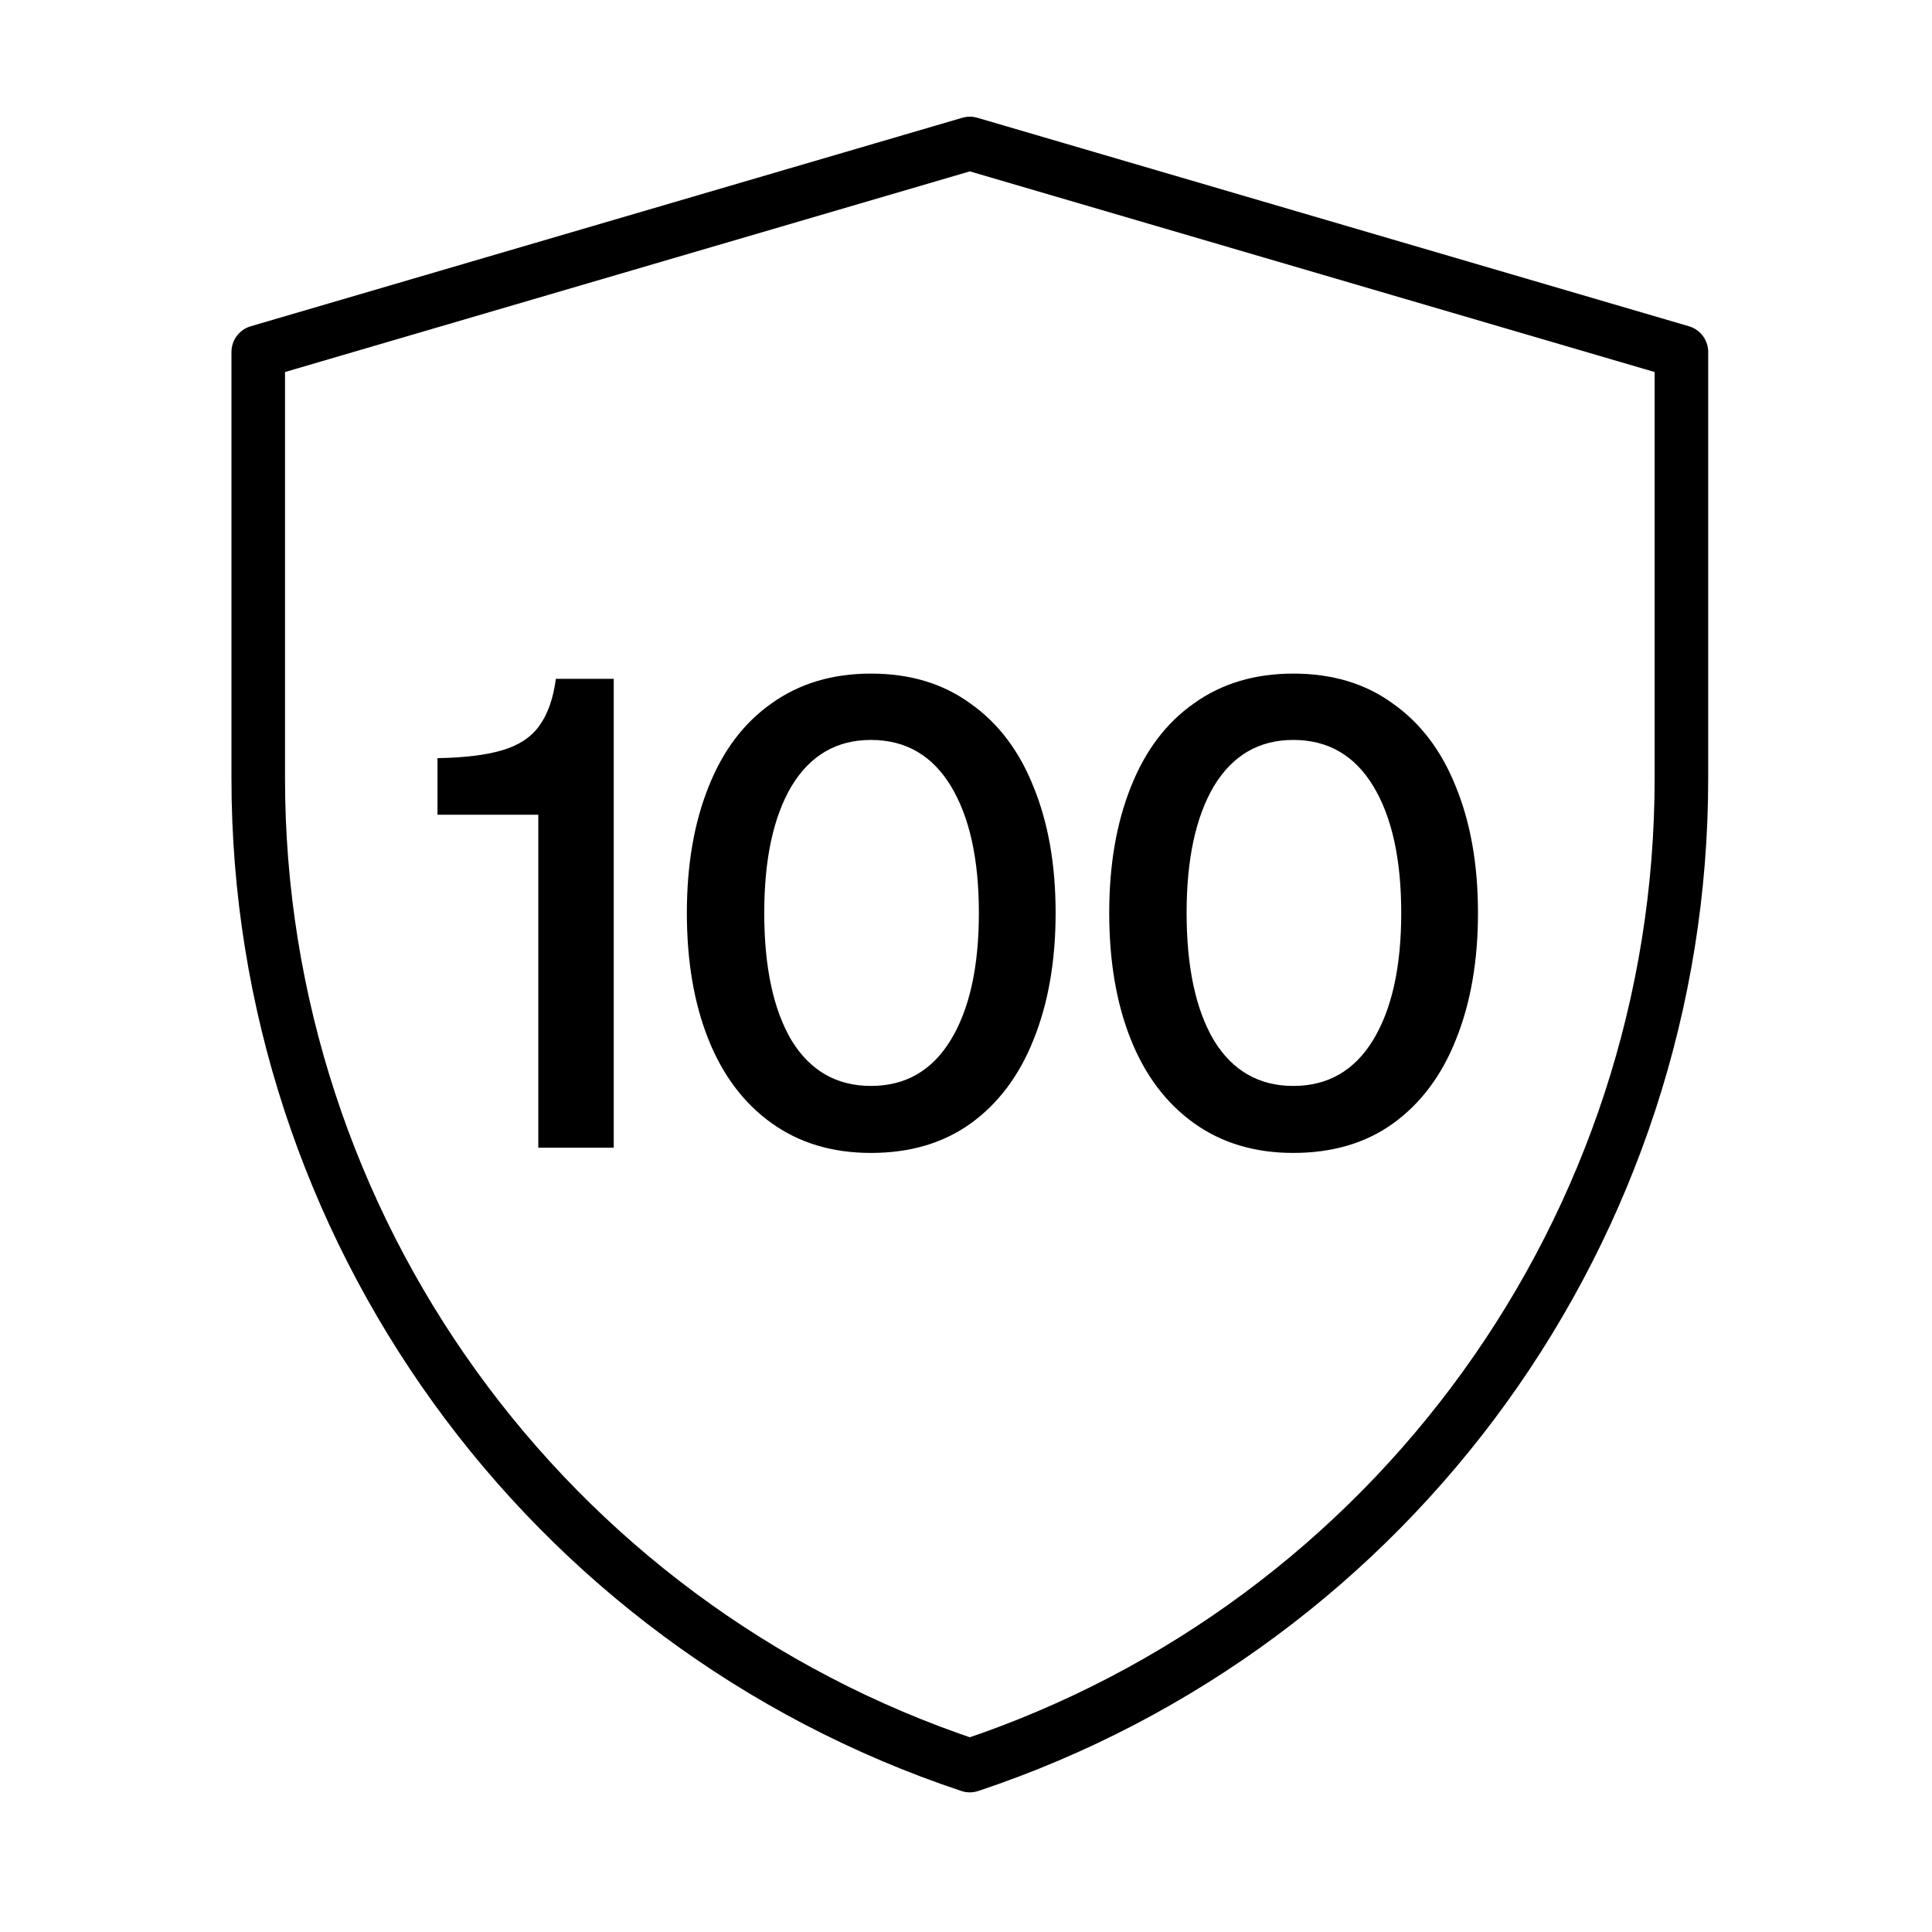 <svg xmlns="http://www.w3.org/2000/svg" fill="none" viewBox="0 0 101 101" height="101" width="101">
<path stroke-linejoin="round" stroke-width="2.8" stroke="black" d="M13.5 18.4L50.7 7.5L87.9 18.4V40.7C87.9 64.1 72.9 84.9 50.7 92.3C28.5 84.9 13.5 64.1 13.5 40.7V18.4Z"></path>
<path fill="black" d="M28.141 42.592H22.871V39.634C24.276 39.611 25.398 39.475 26.237 39.226C27.099 38.977 27.744 38.557 28.175 37.968C28.628 37.356 28.923 36.529 29.059 35.486H32.085V60H28.141V42.592ZM45.529 60.272C43.511 60.272 41.777 59.751 40.327 58.708C38.876 57.665 37.777 56.203 37.029 54.322C36.281 52.441 35.907 50.242 35.907 47.726C35.907 45.233 36.281 43.045 37.029 41.164C37.777 39.26 38.876 37.798 40.327 36.778C41.777 35.735 43.511 35.214 45.529 35.214C47.569 35.214 49.303 35.735 50.731 36.778C52.181 37.798 53.281 39.249 54.029 41.13C54.799 43.011 55.185 45.21 55.185 47.726C55.185 50.242 54.799 52.452 54.029 54.356C53.281 56.237 52.181 57.699 50.731 58.742C49.303 59.762 47.569 60.272 45.529 60.272ZM45.529 56.77C47.342 56.77 48.736 55.965 49.711 54.356C50.685 52.747 51.173 50.537 51.173 47.726C51.173 44.915 50.685 42.705 49.711 41.096C48.736 39.487 47.342 38.682 45.529 38.682C43.738 38.682 42.355 39.487 41.381 41.096C40.429 42.705 39.953 44.915 39.953 47.726C39.953 50.559 40.429 52.781 41.381 54.39C42.355 55.977 43.738 56.77 45.529 56.77ZM67.609 60.272C65.591 60.272 63.857 59.751 62.407 58.708C60.956 57.665 59.857 56.203 59.109 54.322C58.361 52.441 57.987 50.242 57.987 47.726C57.987 45.233 58.361 43.045 59.109 41.164C59.857 39.26 60.956 37.798 62.407 36.778C63.857 35.735 65.591 35.214 67.609 35.214C69.649 35.214 71.383 35.735 72.811 36.778C74.261 37.798 75.361 39.249 76.109 41.13C76.879 43.011 77.265 45.21 77.265 47.726C77.265 50.242 76.879 52.452 76.109 54.356C75.361 56.237 74.261 57.699 72.811 58.742C71.383 59.762 69.649 60.272 67.609 60.272ZM67.609 56.77C69.422 56.77 70.816 55.965 71.791 54.356C72.765 52.747 73.253 50.537 73.253 47.726C73.253 44.915 72.765 42.705 71.791 41.096C70.816 39.487 69.422 38.682 67.609 38.682C65.818 38.682 64.435 39.487 63.461 41.096C62.509 42.705 62.033 44.915 62.033 47.726C62.033 50.559 62.509 52.781 63.461 54.39C64.435 55.977 65.818 56.77 67.609 56.77Z"></path>
</svg>
